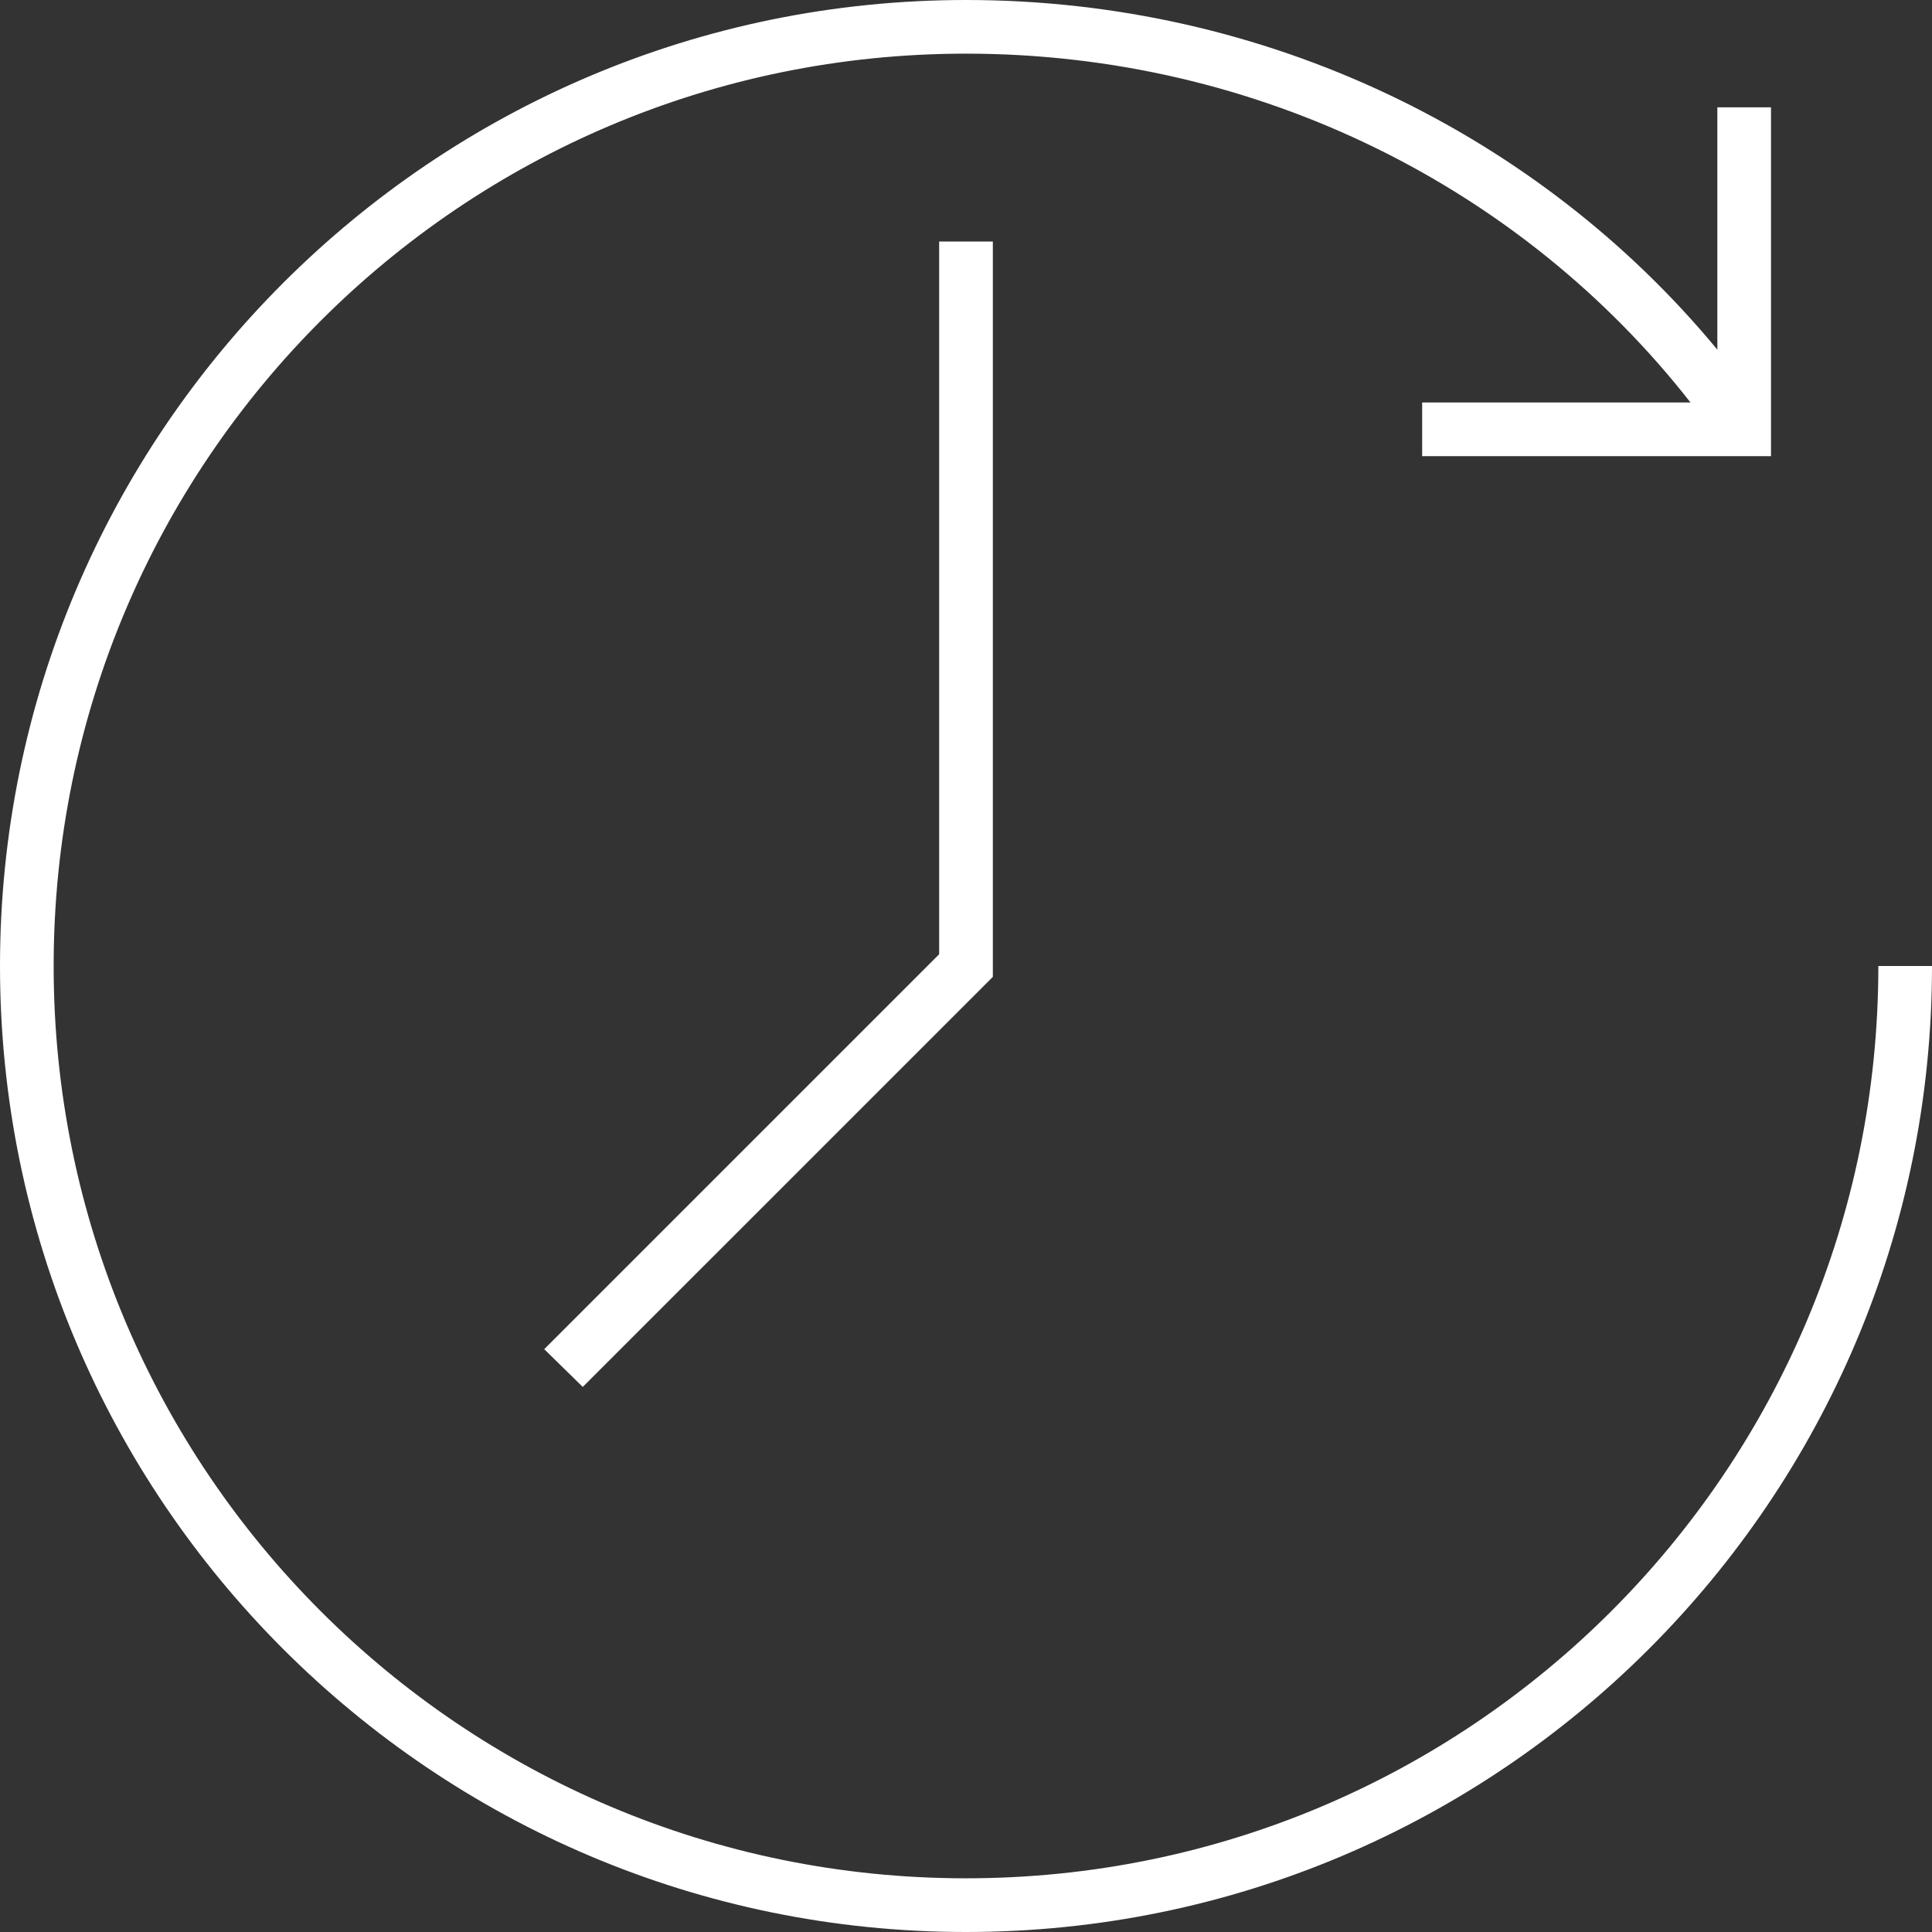 <svg width="48" height="48" viewBox="0 0 48 48" fill="none" xmlns="http://www.w3.org/2000/svg">
<rect x="0" y="0" width="48" height="48" fill="#333333" stroke="none"/>
<g clip-path="url(#clip0)">
<path d="M24 -0C10.753 -0 0 10.753 0 24C0 37.246 10.753 48 24 48C37.247 48 48 37.246 48 24H46.667C46.667 36.526 36.527 46.666 24 46.666C11.473 46.666 1.333 36.526 1.333 24C1.333 11.474 11.473 1.333 24 1.333C31.284 1.333 37.845 4.686 42 10H35.333V11.333H43.333H44V10.666V2.666H42.667V8.687C38.245 3.338 31.465 -0 24 -0ZM23.333 6V23.708L13.521 33.52L14.479 34.458L24.479 24.458L24.667 24.27V24V6H23.333Z" fill="white"/>
</g>
<defs>
<clipPath id="clip0">
<rect width="48" height="48" fill="white"/>
</clipPath>
</defs>
</svg>
